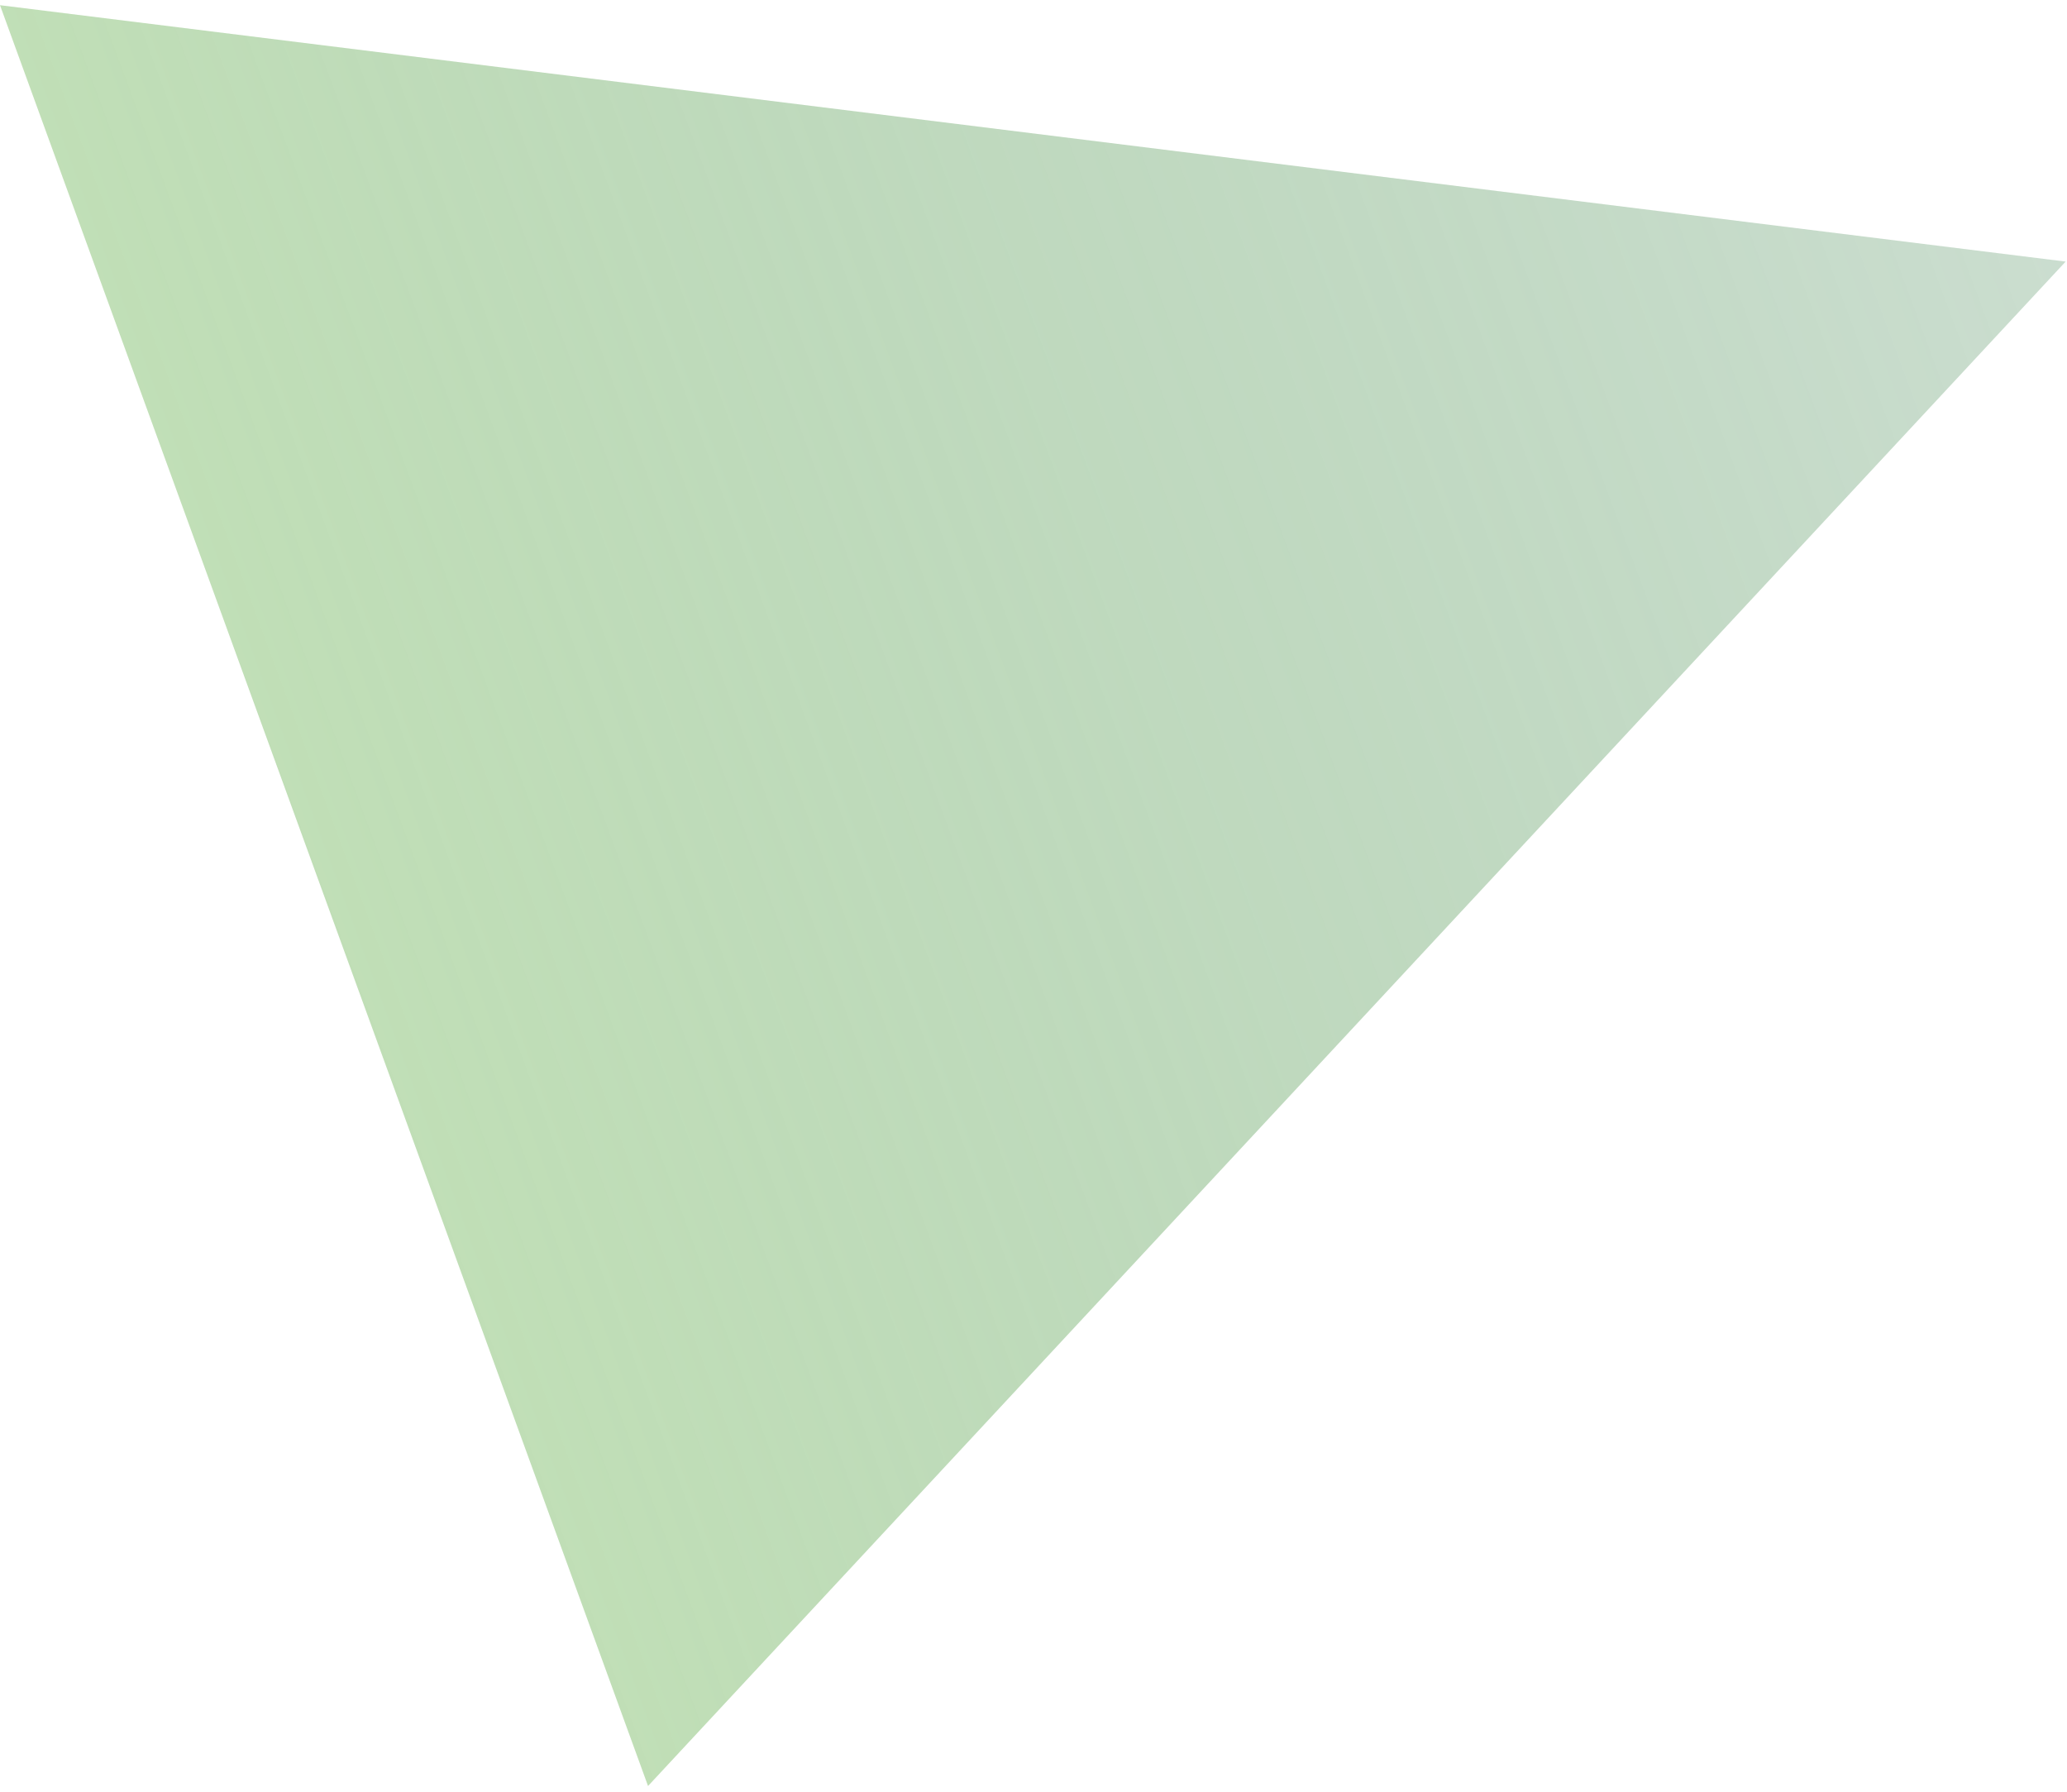 <?xml version="1.0" encoding="UTF-8"?>
<svg width="240px" height="208px" viewBox="0 0 240 208" version="1.1" xmlns="http://www.w3.org/2000/svg" xmlns:xlink="http://www.w3.org/1999/xlink">
    <!-- Generator: Sketch 60.1 (88133) - https://sketch.com -->
    <title>Path</title>
    <desc>Created with Sketch.</desc>
    <defs>
        <linearGradient x1="50%" y1="0%" x2="50%" y2="100%" id="linearGradient-1">
            <stop stop-color="#005B15" stop-opacity="0.204" offset="0%"></stop>
            <stop stop-color="#6FB558" stop-opacity="0.435" offset="100%"></stop>
        </linearGradient>
    </defs>
    <g id="Page-1" stroke="none" stroke-width="1" fill="none" fill-rule="evenodd">
        <g id="triangle" transform="translate(-1, -74)" fill="url(#linearGradient-1)" fill-rule="nonzero">
            <g id="Path-2" transform="translate(0.733, 0.568)">
                <polygon id="Path" transform="translate(139, 140.6) rotate(70) translate(-139, -140.6) " points="139 33 249 248.2 29 248.2"></polygon>
            </g>
        </g>
    </g>
</svg>